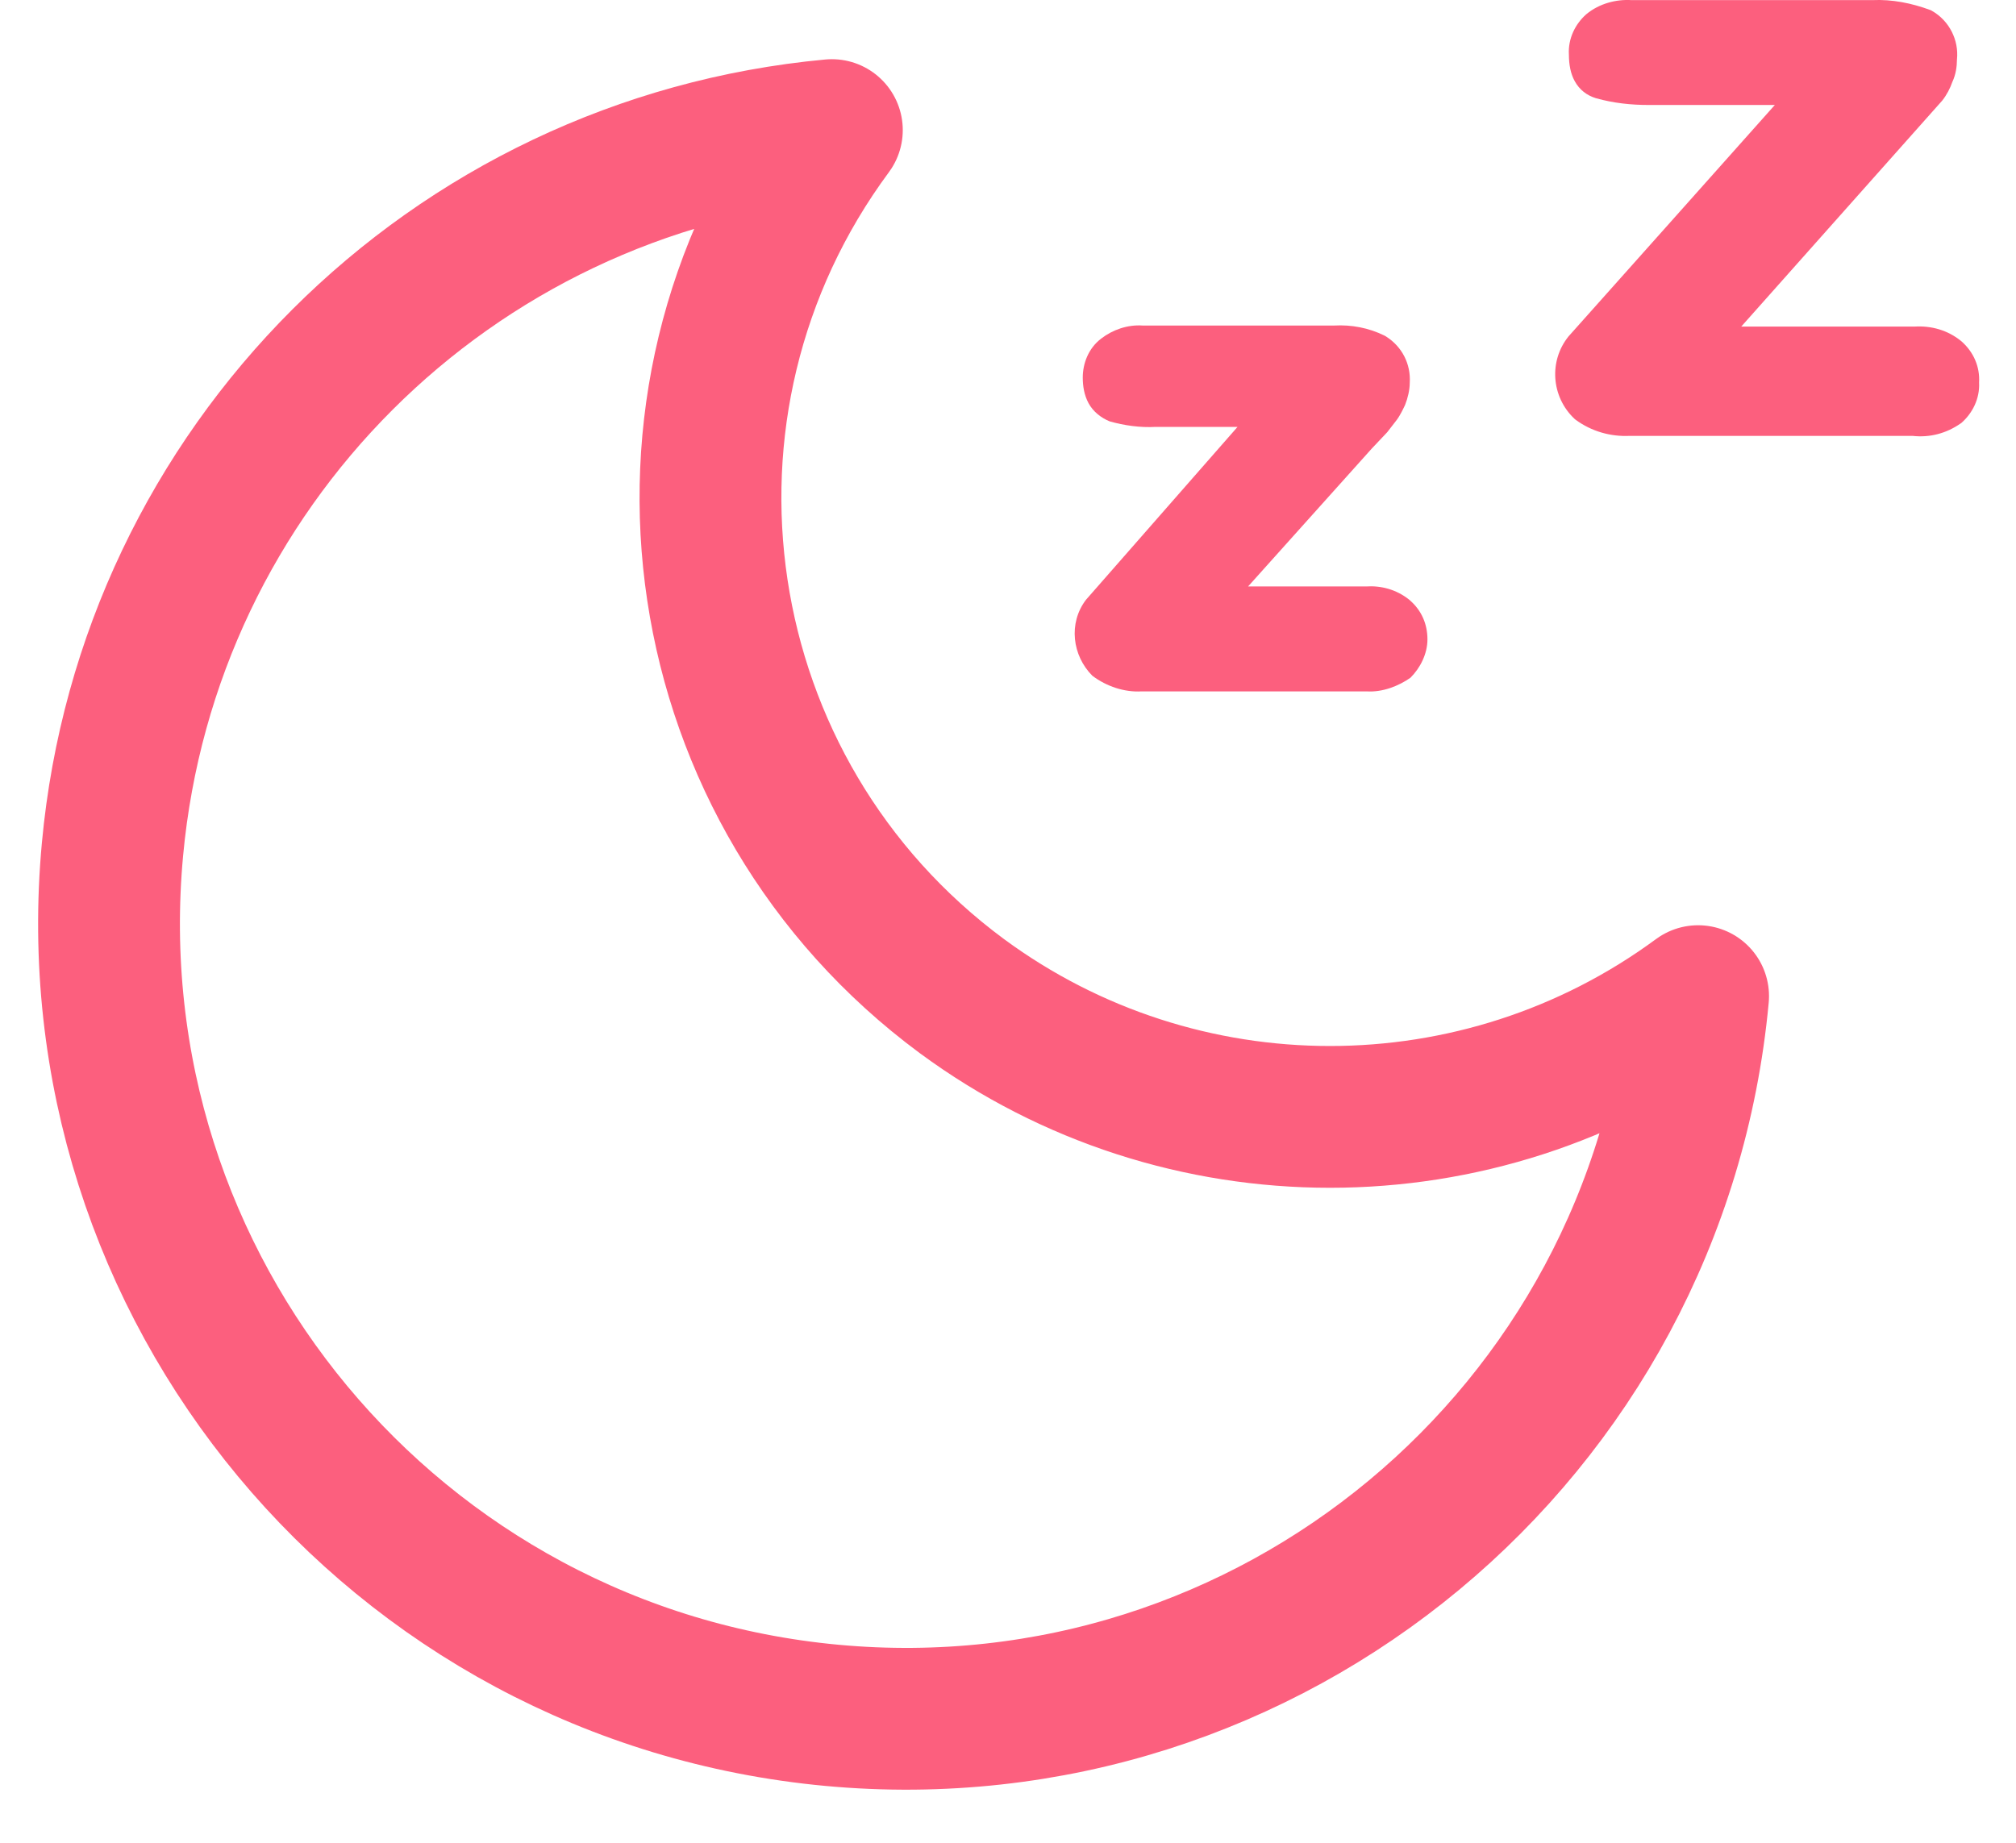 <svg width="35" height="32" viewBox="0 0 35 32" fill="none" xmlns="http://www.w3.org/2000/svg">
<g clip-path="url(#clip0_24206_43143)">
<path d="M29.481 17.298C28.774 24.902 22.046 30.493 14.442 29.787C6.838 29.08 1.246 22.352 1.953 14.748C2.567 8.112 7.821 2.873 14.442 2.259C10.909 7.036 11.922 13.765 16.7 17.298C20.494 20.094 25.686 20.094 29.481 17.298Z" stroke="#FC5F7E" stroke-width="2.462" stroke-linecap="round" stroke-linejoin="round"/>
<path d="M24.036 5.828C23.765 5.693 23.461 5.636 23.162 5.653H19.838C19.576 5.634 19.314 5.728 19.12 5.878C18.892 6.05 18.798 6.318 18.798 6.556C18.798 6.706 18.823 6.862 18.898 7.001C18.977 7.148 19.117 7.257 19.265 7.317C19.51 7.387 19.793 7.429 20.065 7.413H21.485L18.854 10.415C18.544 10.821 18.616 11.386 18.965 11.735C19.212 11.921 19.524 12.024 19.82 12.006H23.728C24.003 12.024 24.284 11.912 24.487 11.769C24.656 11.601 24.782 11.355 24.782 11.103C24.782 10.837 24.68 10.601 24.478 10.425L24.473 10.42L24.467 10.415C24.24 10.233 23.971 10.166 23.712 10.184H21.668L23.814 7.791L24.084 7.505L24.249 7.292L24.252 7.288C24.312 7.207 24.373 7.076 24.394 7.031C24.44 6.915 24.474 6.776 24.475 6.646C24.495 6.322 24.341 6.02 24.067 5.846L24.052 5.836L24.036 5.828Z" fill="#FC5F7E"/>
<path d="M33.504 0.171C33.191 0.056 32.852 -0.014 32.505 0.002H28.326C28.059 -0.015 27.767 0.061 27.545 0.243L27.537 0.25C27.352 0.414 27.22 0.667 27.238 0.953C27.239 1.118 27.265 1.277 27.341 1.413C27.422 1.559 27.549 1.657 27.706 1.705L27.713 1.707C28.015 1.791 28.315 1.823 28.625 1.823H30.813C30.775 1.868 27.231 5.842 27.231 5.842C26.888 6.267 26.931 6.889 27.331 7.269L27.343 7.28L27.356 7.29C27.633 7.493 27.964 7.585 28.294 7.569H33.203C33.507 7.603 33.793 7.524 34.036 7.355L34.049 7.347L34.06 7.337C34.242 7.174 34.374 6.925 34.359 6.643C34.375 6.369 34.265 6.118 34.061 5.934L34.054 5.928C33.816 5.73 33.524 5.654 33.241 5.671H30.23L33.72 1.746C33.799 1.646 33.857 1.532 33.895 1.423C33.956 1.293 33.974 1.155 33.975 1.035C34.011 0.695 33.84 0.359 33.542 0.189L33.524 0.179L33.504 0.171Z" fill="#FC5F7E"/>
</g>
<defs>
<clipPath id="clip0_24206_43143">
<rect width="35" height="32" fill="white"/>
</clipPath>
</defs>
</svg>
